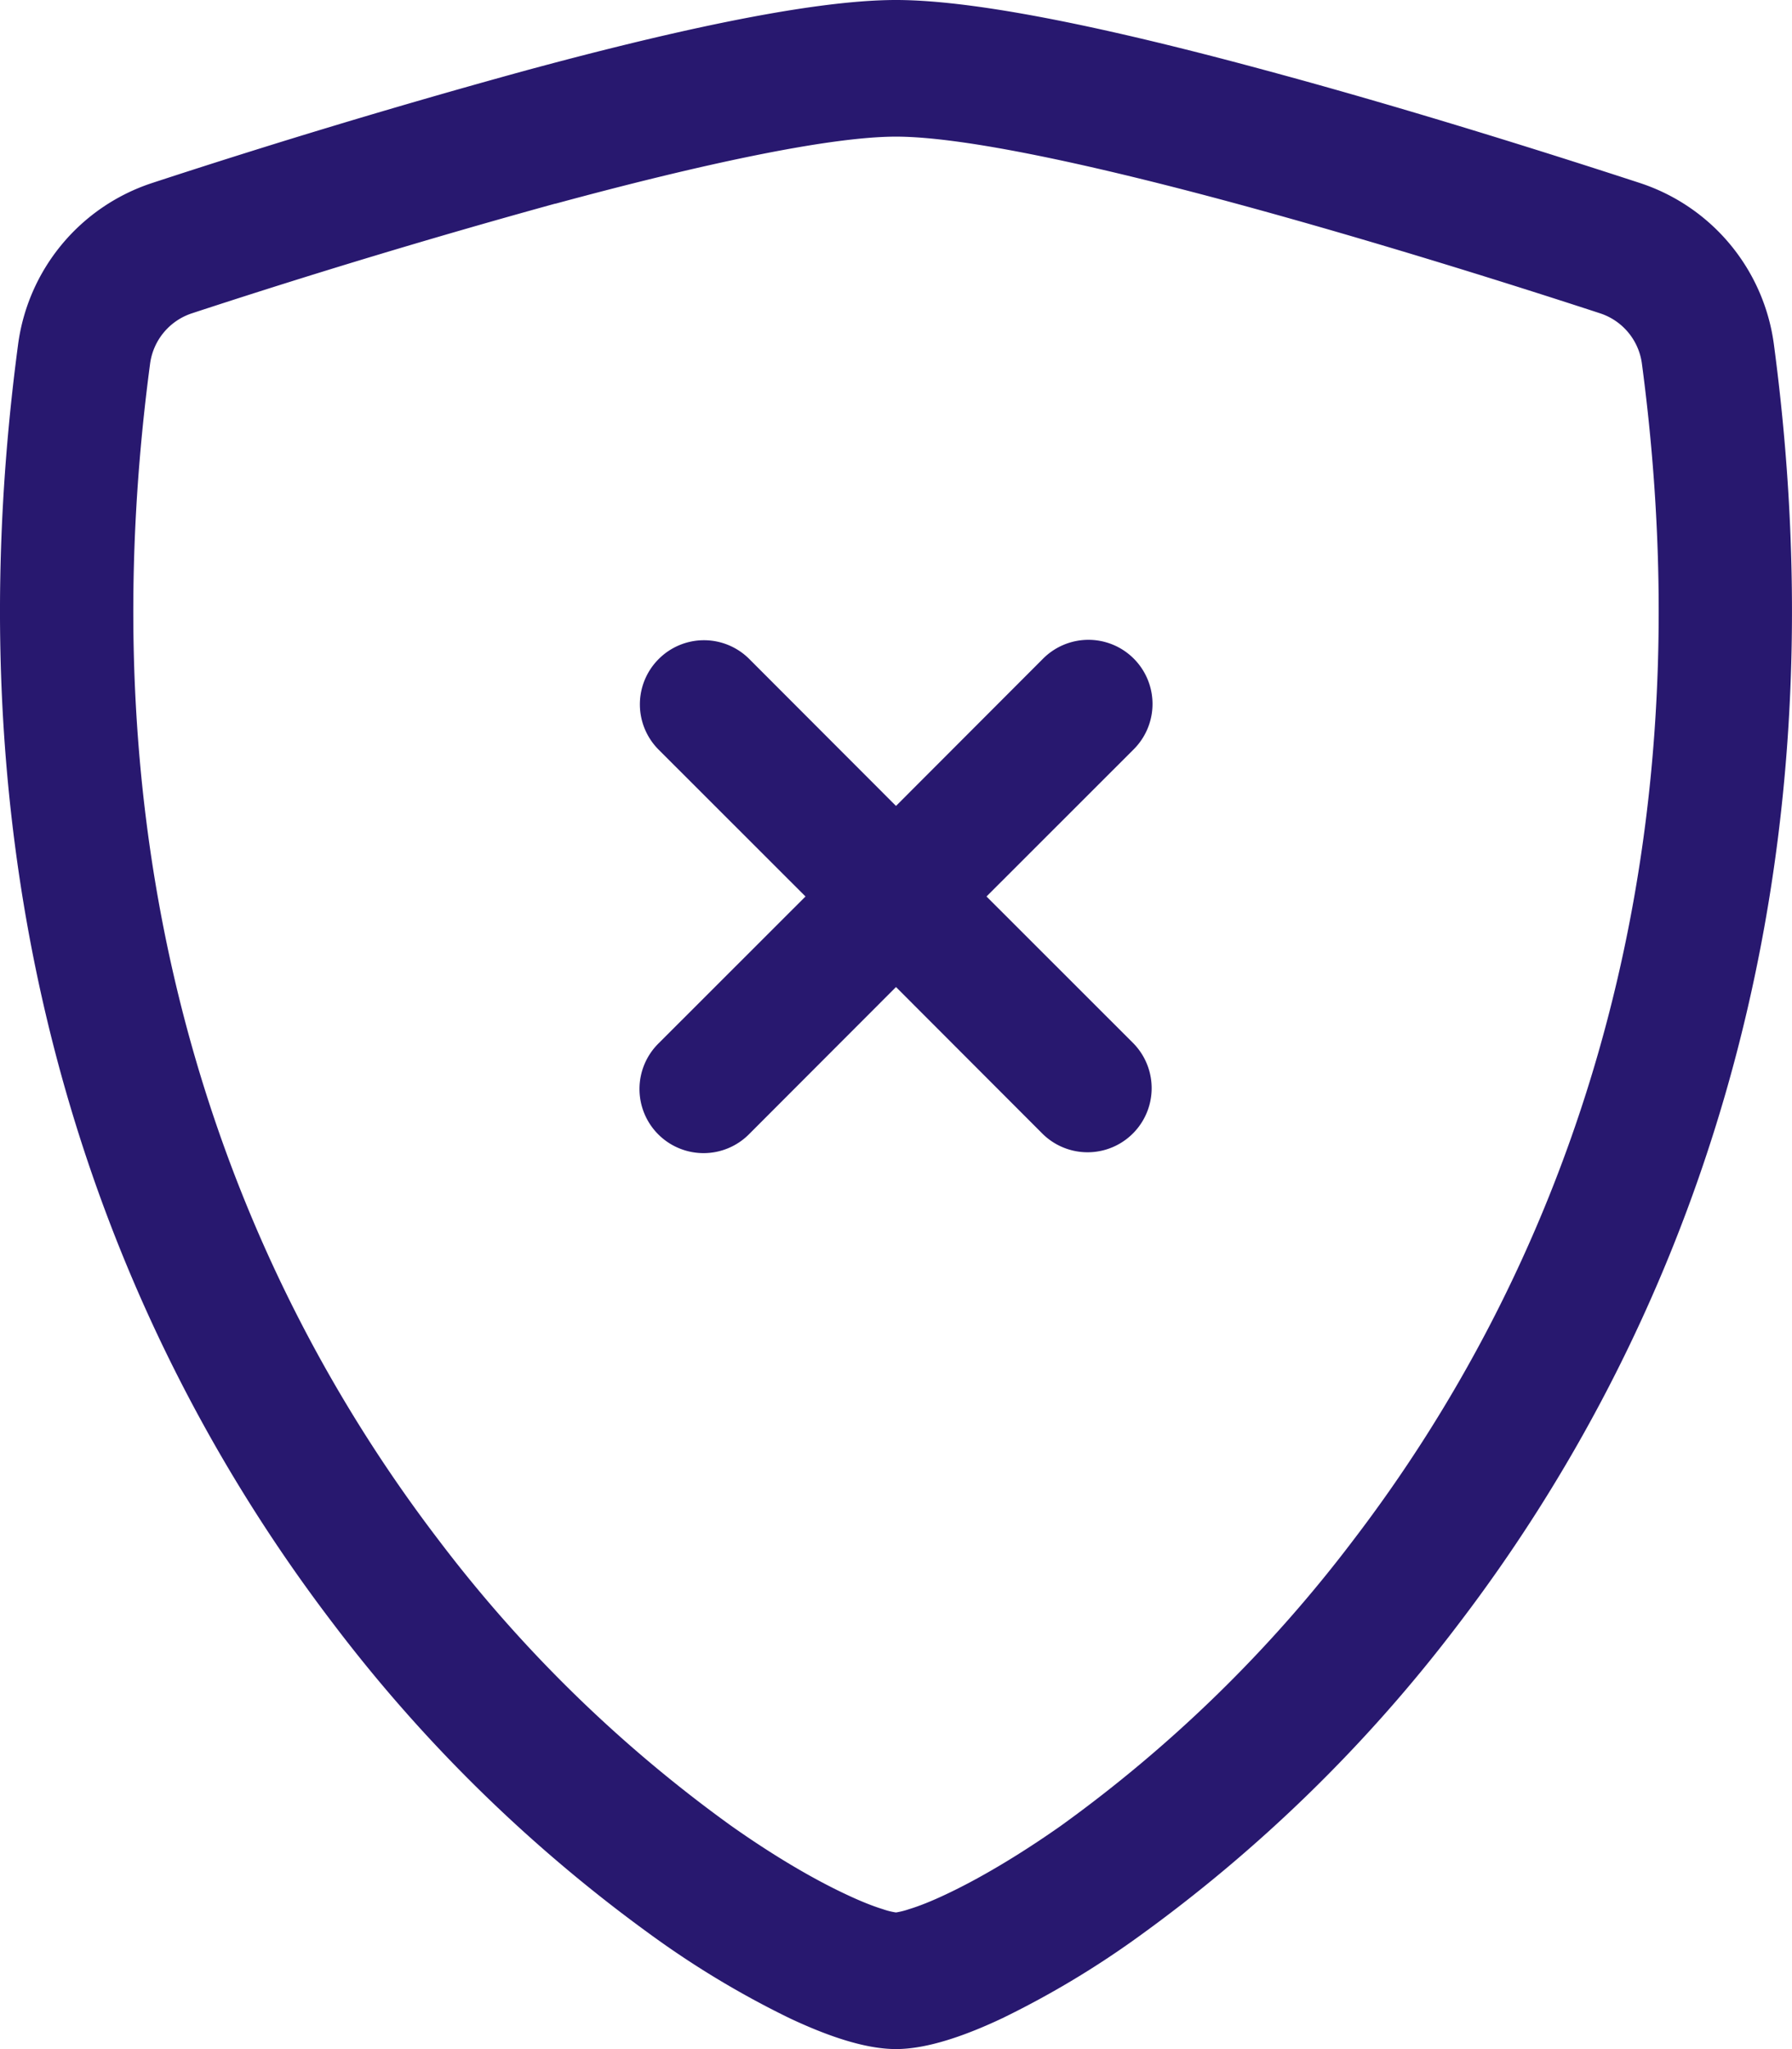 <?xml version="1.0" encoding="UTF-8" standalone="no"?>
<svg
   width="100"
   height="114.286"
   fill="currentColor"
   class="bi bi-shield-x"
   viewBox="0 0 100 114.286"
   version="1.1"
   id="svg15634"
   sodipodi:docname="shield-x.svg"
   inkscape:version="1.1 (ce6663b3b7, 2021-05-25)"
   xmlns:inkscape="http://www.inkscape.org/namespaces/inkscape"
   xmlns:sodipodi="http://sodipodi.sourceforge.net/DTD/sodipodi-0.dtd"
   xmlns="http://www.w3.org/2000/svg"
   xmlns:svg="http://www.w3.org/2000/svg">
  <defs
     id="defs15638" />
  <sodipodi:namedview
     id="namedview15636"
     pagecolor="#ffffff"
     bordercolor="#999999"
     borderopacity="1"
     inkscape:pageshadow="0"
     inkscape:pageopacity="0"
     inkscape:pagecheckerboard="0"
     showgrid="false"
     inkscape:zoom="3.0898438"
     inkscape:cx="88.515803"
     inkscape:cy="83.013906"
     inkscape:window-width="1920"
     inkscape:window-height="1016"
     inkscape:window-x="0"
     inkscape:window-y="0"
     inkscape:window-maximized="1"
     inkscape:current-layer="svg15634" />
  <path
     d="M 30.986,11.357 A 438.857,438.857 0 0 0 10.721,17.471 3.436,3.436 0 0 0 8.379,20.257 C 4.421,49.95 13.564,71.614 24.471,85.886 a 76.607,76.607 0 0 0 16.336,15.95 c 2.471,1.743 4.657,3 6.379,3.807 0.857,0.407 1.557,0.679 2.093,0.843 a 3.929,3.929 0 0 0 0.721,0.179 4.393,4.393 0 0 0 0.714,-0.179 c 0.543,-0.164 1.243,-0.436 2.1,-0.843 1.714,-0.807 3.907,-2.071 6.379,-3.807 A 76.614,76.614 0 0 0 75.529,85.886 C 86.436,71.621 95.579,49.95 91.621,20.257 A 3.429,3.429 0 0 0 89.279,17.471 C 84.629,15.95 76.779,13.471 69.014,11.364 61.086,9.214 53.793,7.621 50,7.621 c -3.786,0 -11.086,1.593 -19.014,3.743 z M 29.086,4 C 36.836,1.893 45.071,0 50,0 c 4.929,0 13.164,1.893 20.914,4 7.929,2.143 15.921,4.679 20.621,6.214 a 11,11 0 0 1 7.457,9.014 c 4.257,31.979 -5.621,55.679 -17.607,71.357 a 84.107,84.107 0 0 1 -17.979,17.521 51.136,51.136 0 0 1 -7.486,4.464 c -2,0.943 -4.15,1.714 -5.921,1.714 -1.771,0 -3.914,-0.771 -5.921,-1.714 A 51.129,51.129 0 0 1 36.593,108.107 84.121,84.121 0 0 1 18.614,90.586 C 6.629,74.907 -3.25,51.207 1.007,19.229 a 11,11 0 0 1 7.457,-9.014 446.114,446.114 0 0 1 20.621,-6.214 z"
     id="path15630"
     style="fill:#28186f;fill-opacity:1;stroke-width:7.143" />
  <path
     d="m 36.757,36.757 a 3.571,3.571 0 0 1 5.057,0 l 8.186,8.193 8.186,-8.193 a 3.576,3.576 0 1 1 5.057,5.057 l -8.193,8.186 8.193,8.186 a 3.576,3.576 0 0 1 -5.057,5.057 l -8.186,-8.193 -8.186,8.193 A 3.576,3.576 0 1 1 36.757,58.186 l 8.193,-8.186 -8.193,-8.186 a 3.571,3.571 0 0 1 0,-5.057 z"
     id="path15632"
     style="fill:#28186f;fill-opacity:1;stroke-width:7.143" />
</svg>
